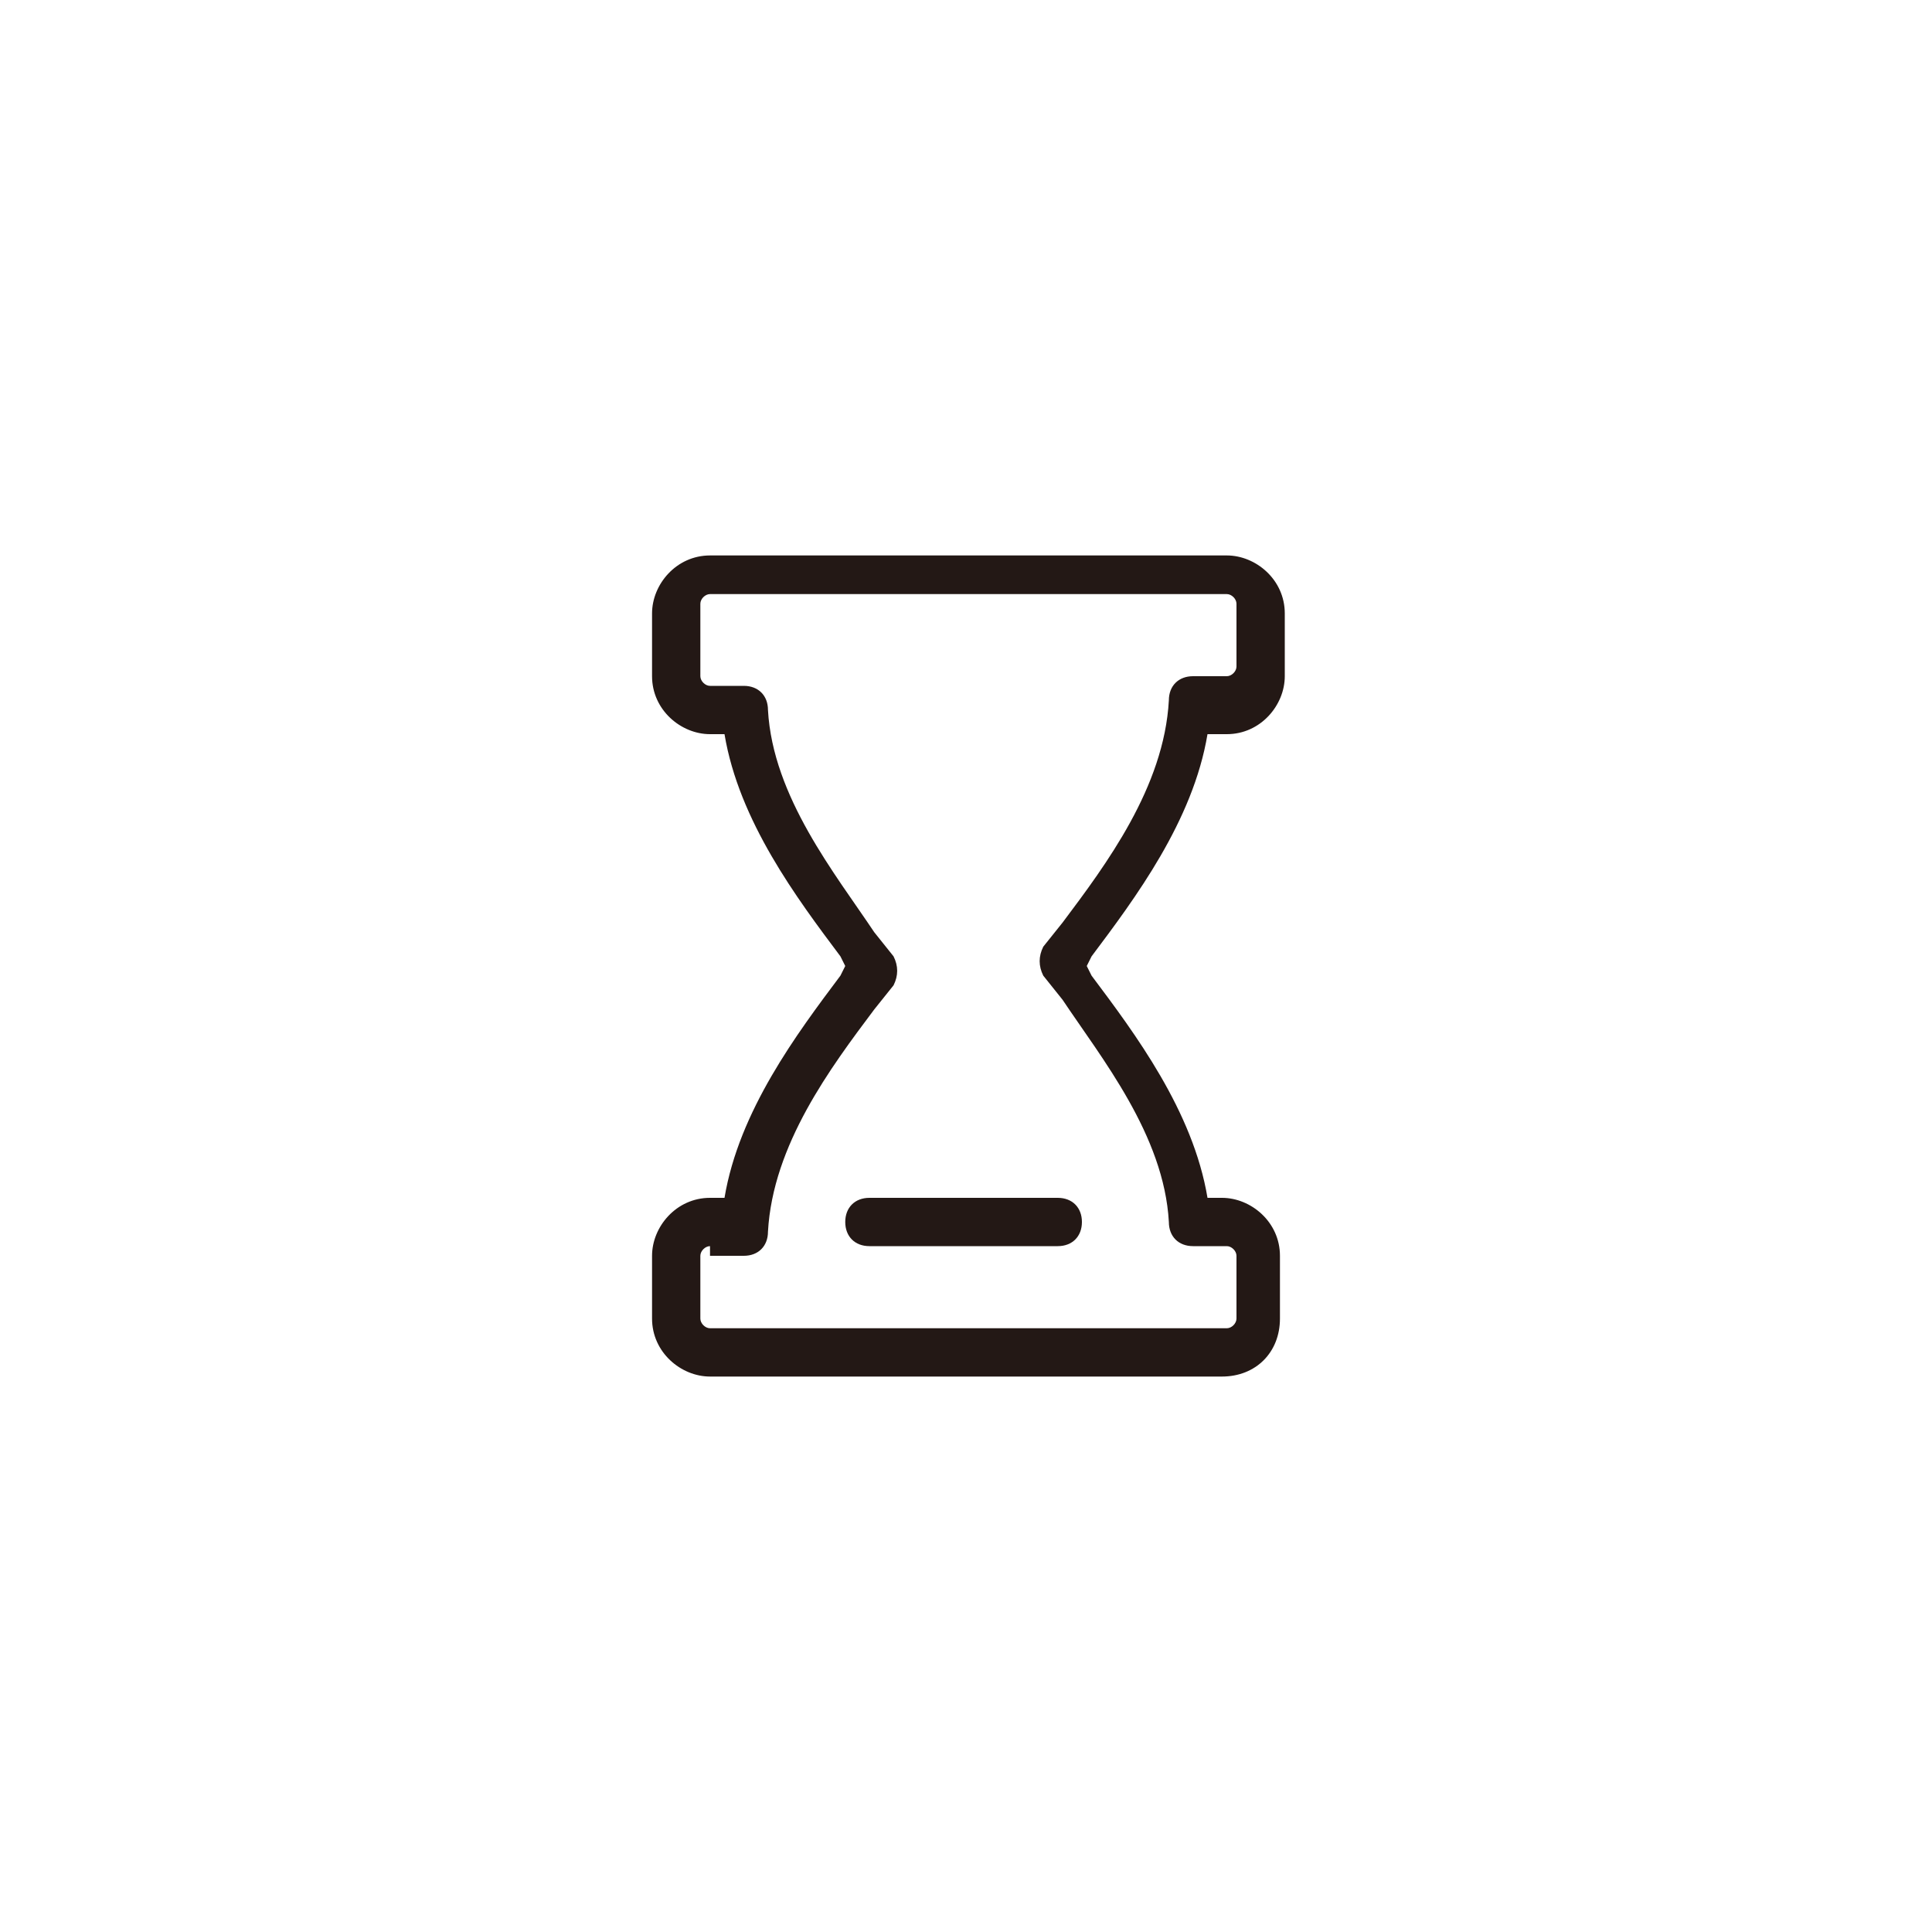 <?xml version="1.0" encoding="utf-8"?>

<!DOCTYPE svg PUBLIC "-//W3C//DTD SVG 1.1//EN" "http://www.w3.org/Graphics/SVG/1.1/DTD/svg11.dtd">
<!-- Uploaded to: SVG Repo, www.svgrepo.com, Generator: SVG Repo Mixer Tools -->
<svg height="800px" width="800px" version="1.1" id="图层_1" xmlns="http://www.w3.org/2000/svg" xmlns:xlink="http://www.w3.org/1999/xlink" 
	 viewBox="0 0 40 40" enable-background="new 0 0 40 40" xml:space="preserve">
<g>
	<g>
		<g>
			<g>
				<g>
					<path fill="#231815" d="M21.9,25.8h-3.9c-0.3,0-0.5-0.2-0.5-0.5s0.2-0.5,0.5-0.5h3.9c0.3,0,0.5,0.2,0.5,0.5
						S22.2,25.8,21.9,25.8z"/>
				</g>
				<g>
					<path fill="#231815" d="M25.3,28.5H14.7c-0.6,0-1.2-0.5-1.2-1.2V26c0-0.6,0.5-1.2,1.2-1.2H15c0.3-1.8,1.5-3.4,2.4-4.6l0.1-0.2
						l-0.1-0.2c-0.9-1.2-2.1-2.8-2.4-4.6h-0.3c-0.6,0-1.2-0.5-1.2-1.2v-1.3c0-0.6,0.5-1.2,1.2-1.2h10.7c0.6,0,1.2,0.5,1.2,1.2V14
						c0,0.6-0.5,1.2-1.2,1.2H25c-0.3,1.8-1.5,3.4-2.4,4.6L22.5,20l0.1,0.2c0.9,1.2,2.1,2.8,2.4,4.6h0.3c0.6,0,1.2,0.5,1.2,1.2v1.3
						C26.5,28,26,28.5,25.3,28.5z M14.7,25.8c-0.1,0-0.2,0.1-0.2,0.2v1.3c0,0.1,0.1,0.2,0.2,0.2h10.7c0.1,0,0.2-0.1,0.2-0.2V26
						c0-0.1-0.1-0.2-0.2-0.2h-0.7c-0.3,0-0.5-0.2-0.5-0.5c-0.1-1.8-1.4-3.4-2.2-4.6l-0.4-0.5c-0.1-0.2-0.1-0.4,0-0.6l0.4-0.5
						c0.9-1.2,2.1-2.8,2.2-4.6c0-0.3,0.2-0.5,0.5-0.5h0.7c0.1,0,0.2-0.1,0.2-0.2v-1.3c0-0.1-0.1-0.2-0.2-0.2H14.7
						c-0.1,0-0.2,0.1-0.2,0.2V14c0,0.1,0.1,0.2,0.2,0.2h0.7c0.3,0,0.5,0.2,0.5,0.5c0.1,1.8,1.4,3.4,2.2,4.6l0.4,0.5
						c0.1,0.2,0.1,0.4,0,0.6l-0.4,0.5c-0.9,1.2-2.1,2.8-2.2,4.6c0,0.3-0.2,0.5-0.5,0.5H14.7z"/>
				</g>
			</g>
		</g>
	</g>
</g>
</svg>
